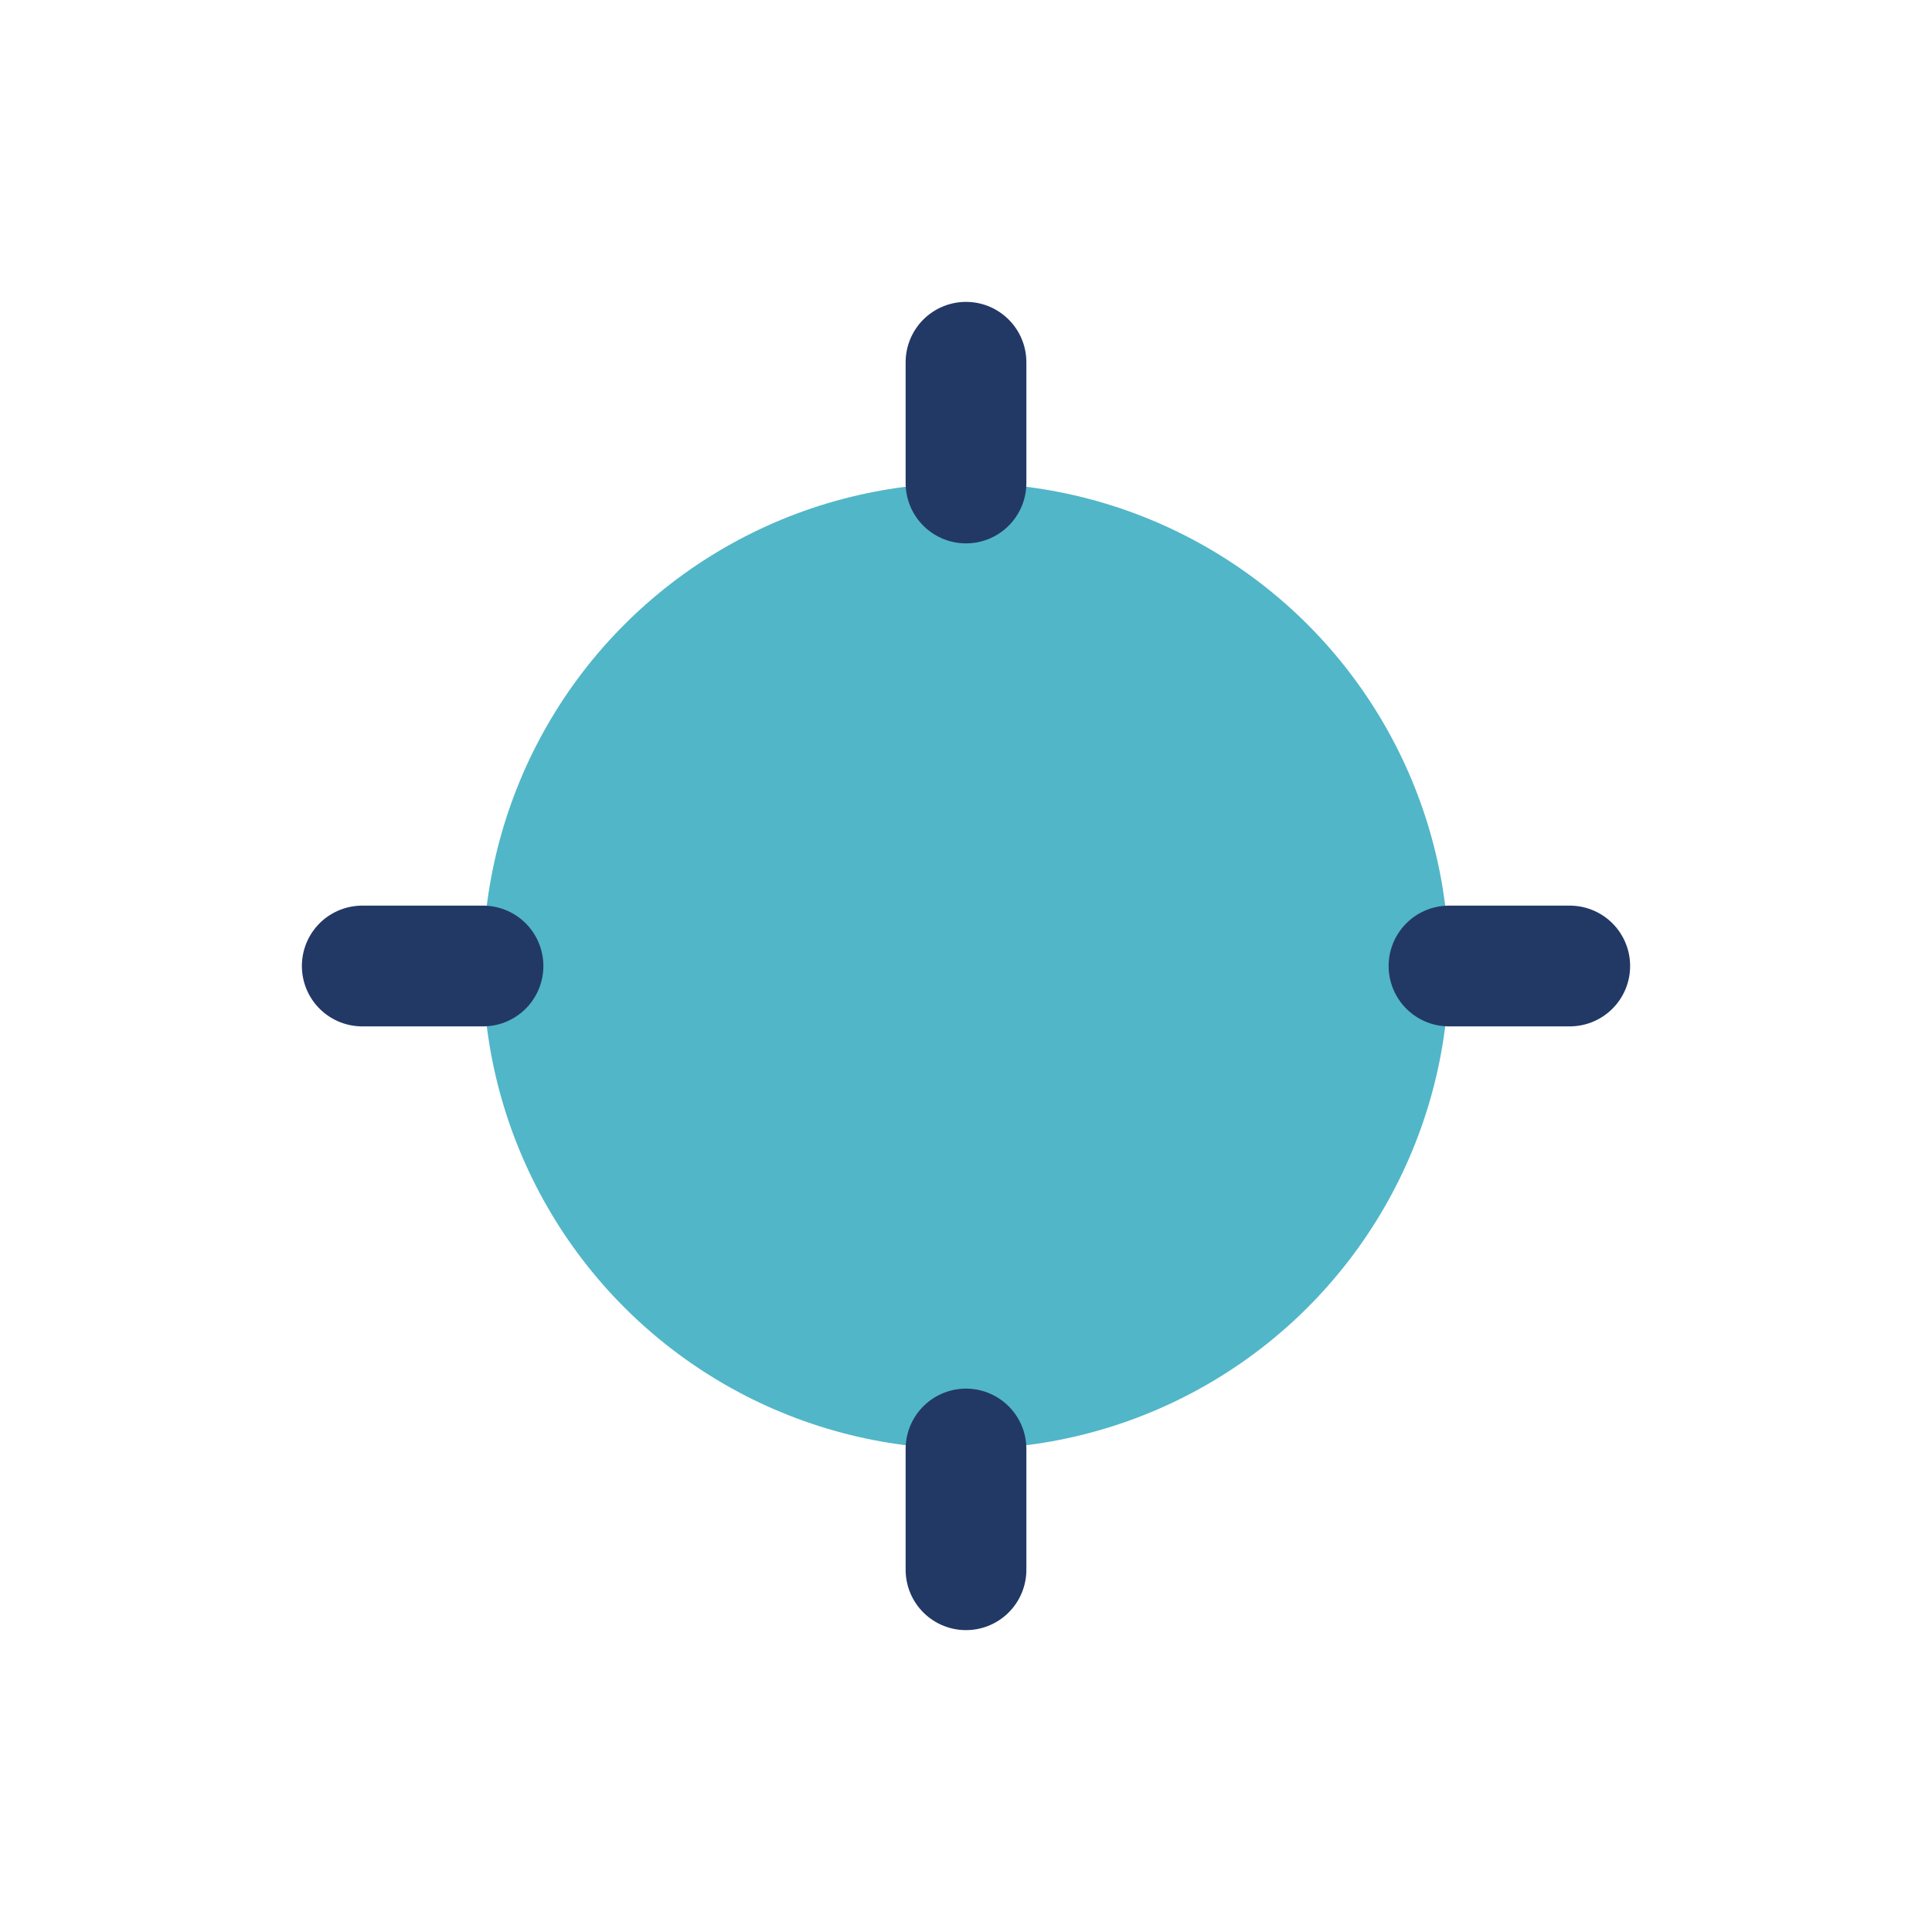 <?xml version="1.0" encoding="UTF-8"?>
<svg xmlns="http://www.w3.org/2000/svg" width="32" height="32" viewBox="0 0 32 32"><circle cx="16" cy="16" r="8" fill="#51B6C8"/><path d="M16 6v2M16 24v2M24 16h2M6 16H8" stroke="#223966" stroke-width="2" stroke-linecap="round"/></svg>